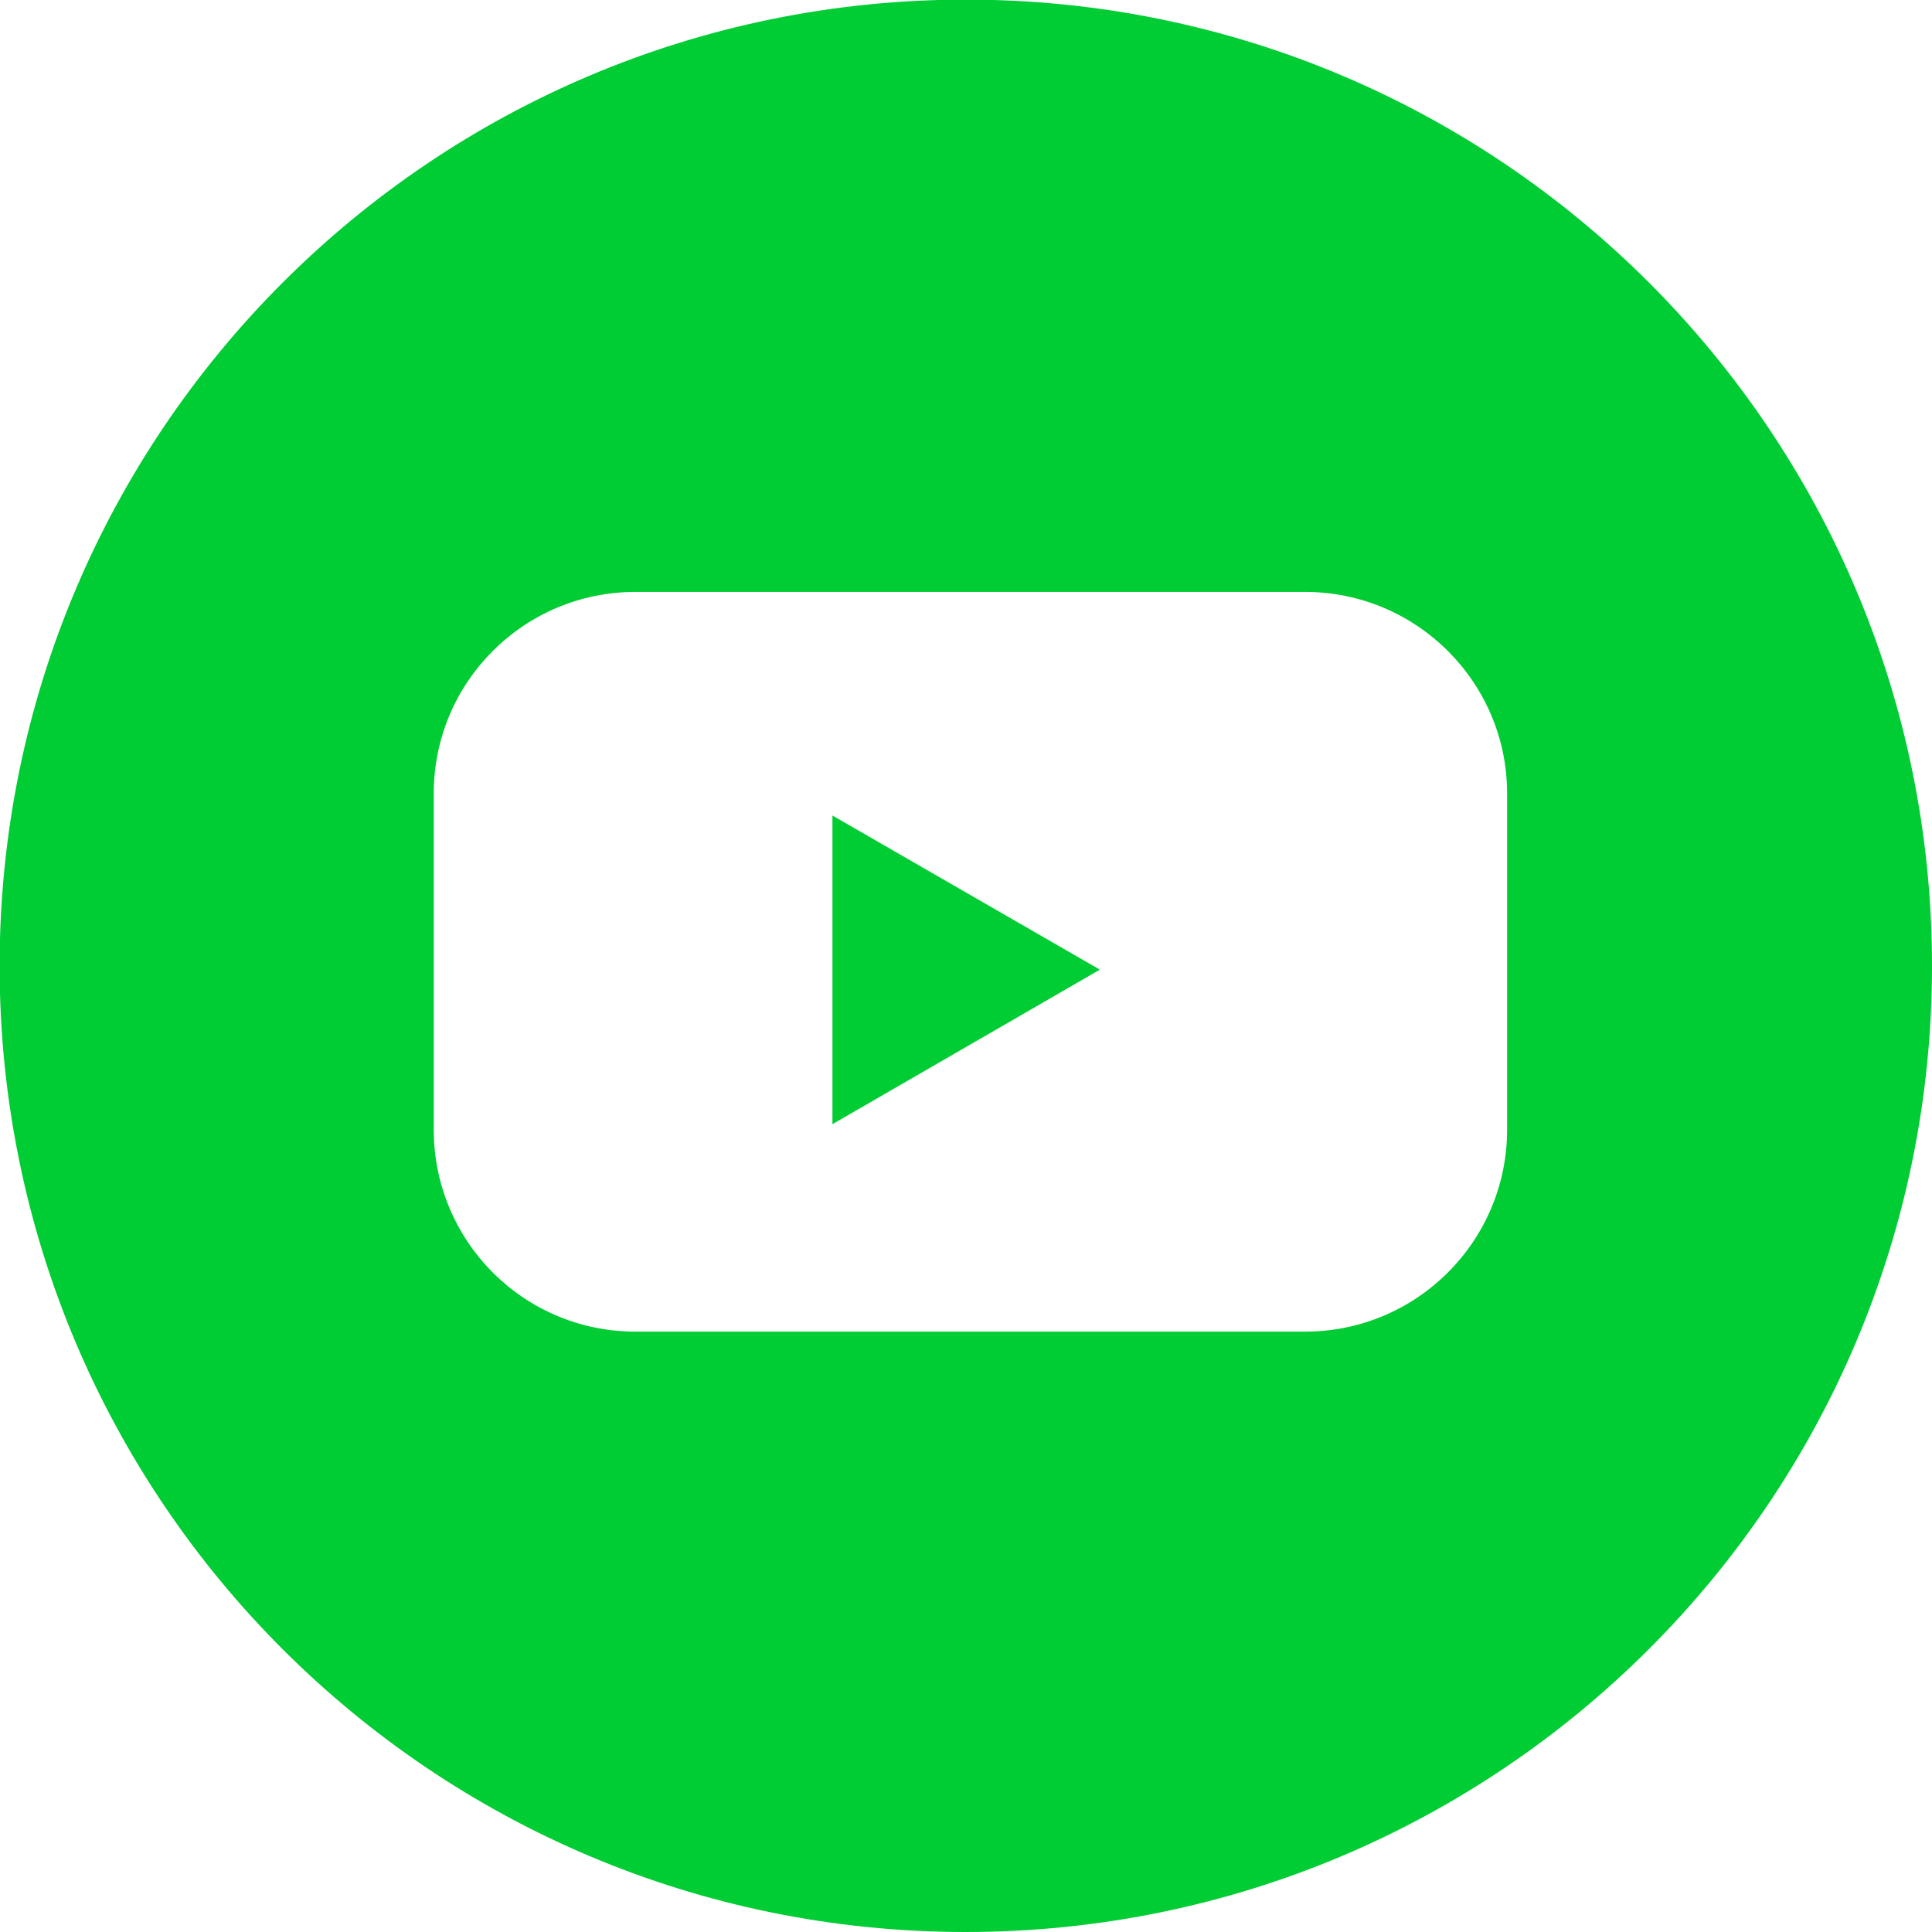 <?xml version="1.0" encoding="utf-8"?>
<!-- Generator: Adobe Illustrator 27.5.0, SVG Export Plug-In . SVG Version: 6.00 Build 0)  -->
<svg version="1.1" xmlns="http://www.w3.org/2000/svg" xmlns:xlink="http://www.w3.org/1999/xlink" x="0px" y="0px"
	 viewBox="0 0 502 502" style="enable-background:new 0 0 502 502;" xml:space="preserve">
<style type="text/css">
	.st0{fill:#00CC33;}
</style>
<g id="Warstwa_1">
	<g>
		<path class="st0" d="M216.3,211.9v80.1l69.4-40.1L216.3,211.9z M216.3,211.9v80.1l69.4-40.1L216.3,211.9z M216.3,211.9v80.1
			l69.4-40.1L216.3,211.9z M216.3,211.9v80.1l69.4-40.1L216.3,211.9z M216.3,211.9v80.1l69.4-40.1L216.3,211.9z M216.3,211.9v80.1
			l69.4-40.1L216.3,211.9z M216.3,211.9v80.1l69.4-40.1L216.3,211.9z M216.3,211.9v80.1l69.4-40.1L216.3,211.9z M216.3,211.9v80.1
			l69.4-40.1L216.3,211.9z M216.3,211.9v80.1l69.4-40.1L216.3,211.9z M216.3,211.9v80.1l69.4-40.1L216.3,211.9z M216.3,211.9v80.1
			l69.4-40.1L216.3,211.9z M216.3,211.9v80.1l69.4-40.1L216.3,211.9z M216.3,211.9v80.1l69.4-40.1L216.3,211.9z M251-0.1
			C112.3-0.1-0.1,112.3-0.1,251s112.4,251,251,251c138.7,0,251.1-112.4,251.1-251S389.7-0.1,251-0.1z M391.6,293.5
			c0,29-23.5,52.5-52.5,52.5h-174c-29,0-52.4-23.5-52.4-52.5v-87.3c0-29,23.5-52.4,52.4-52.4h174c29,0,52.5,23.5,52.5,52.4V293.5z
			 M216.3,292.1l69.4-40.1l-69.4-40V292.1z M216.3,211.9v80.1l69.4-40.1L216.3,211.9z M216.3,211.9v80.1l69.4-40.1L216.3,211.9z
			 M216.3,211.9v80.1l69.4-40.1L216.3,211.9z M216.3,211.9v80.1l69.4-40.1L216.3,211.9z M216.3,211.9v80.1l69.4-40.1L216.3,211.9z
			 M216.3,211.9v80.1l69.4-40.1L216.3,211.9z M216.3,211.9v80.1l69.4-40.1L216.3,211.9z M216.3,211.9v80.1l69.4-40.1L216.3,211.9z
			 M216.3,211.9v80.1l69.4-40.1L216.3,211.9z M216.3,211.9v80.1l69.4-40.1L216.3,211.9z M216.3,211.9v80.1l69.4-40.1L216.3,211.9z
			 M216.3,211.9v80.1l69.4-40.1L216.3,211.9z"/>
	</g>
</g>
<g id="Warstwa_2">
</g>
</svg>
